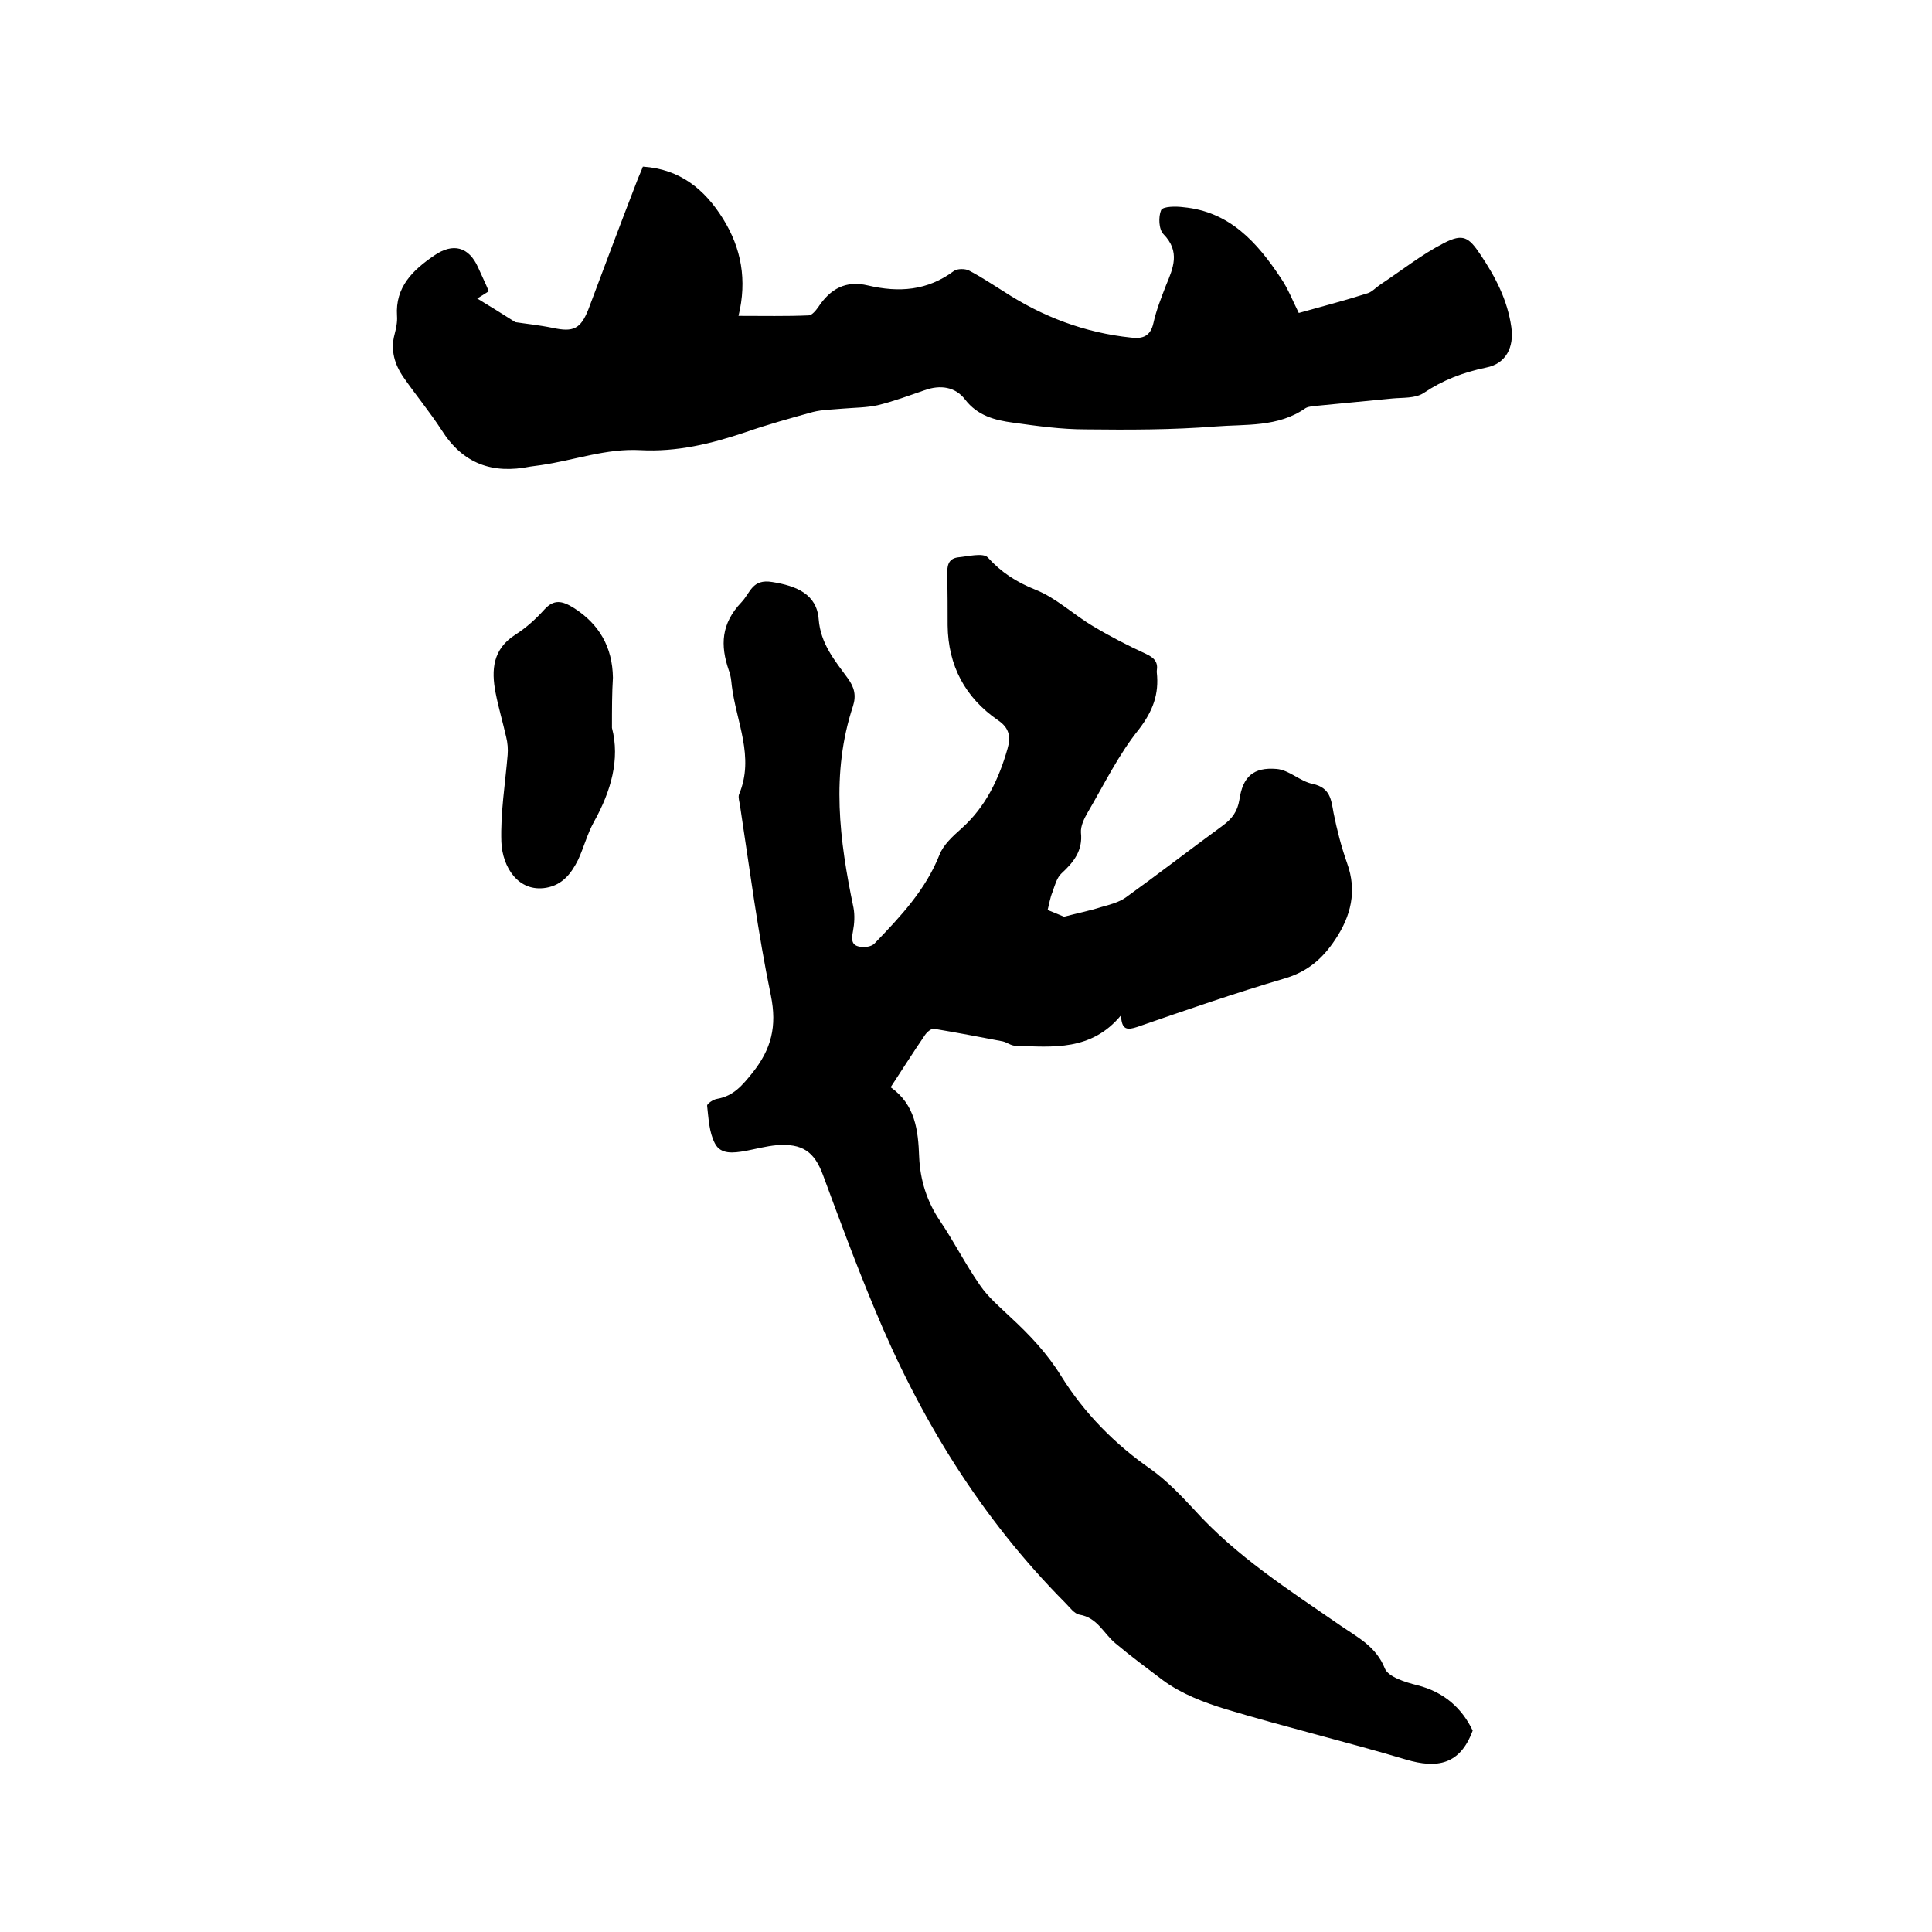 <svg enable-background="new 0 0 400 400" viewBox="0 0 400 400" xmlns="http://www.w3.org/2000/svg"><path d="m216.9 188.4c1.2.5 2.5 1 3.4 1.4 2.6-.7 5.2-1.2 7.7-2 1.8-.5 3.7-1 5.1-2 6.8-4.9 13.4-10 20.1-14.9 1.9-1.4 3-2.9 3.4-5.3.7-4.8 2.9-6.8 7.7-6.4 2.6.2 4.9 2.6 7.5 3.1 3.6.8 3.8 3.2 4.3 6 .7 3.5 1.6 7 2.8 10.4 2.1 5.8.8 11-2.5 15.9-2.6 3.9-5.7 6.6-10.5 8-10.2 3-20.3 6.5-30.4 10-2.1.7-3.3.7-3.4-2.4-6.1 7.4-14.1 6.6-21.9 6.3-.9 0-1.7-.7-2.6-.9-4.7-.9-9.4-1.8-14.2-2.6-.6-.1-1.5.7-1.9 1.3-2.4 3.5-4.6 7-7.1 10.8 5.1 3.6 5.7 8.9 5.9 14.4.2 4.8 1.6 9.3 4.4 13.4 2.9 4.3 5.2 8.9 8.2 13.2 1.7 2.5 4.1 4.5 6.3 6.6 4 3.7 7.6 7.5 10.5 12.2 4.8 7.7 11.1 14.1 18.6 19.3 3.2 2.3 6.1 5.3 8.8 8.2 8.8 9.8 19.8 16.8 30.5 24.2 3.5 2.4 7.3 4.3 9.1 8.8.7 1.8 4.3 2.9 6.7 3.5 5.6 1.4 9.3 4.8 11.5 9.4-2.6 7.1-7.4 7.9-13.8 6-12.4-3.7-24.9-6.7-37.2-10.4-4.6-1.4-9.3-3.2-13.1-6-3.3-2.5-6.7-5-9.9-7.7-2.4-2-3.7-5.3-7.4-5.9-1.1-.2-2-1.5-2.9-2.4-17.5-17.6-30.2-38.3-39.6-61.1-3.8-9.1-7.2-18.3-10.6-27.5-1.8-4.9-4.3-6.6-9.6-6.2-2.2.2-4.4.8-6.5 1.2-2.4.4-5.1.8-6.3-1.6-1.2-2.3-1.3-5.2-1.6-7.8 0-.4 1.3-1.3 2.1-1.4 3.4-.6 5.2-2.8 7.3-5.4 3.9-4.9 5.1-9.6 3.8-16-2.7-13-4.4-26.3-6.4-39.4-.1-.7-.4-1.6-.2-2.2 3.3-7.8-.6-15.1-1.5-22.6-.1-1-.2-2.1-.6-3.1-1.8-5.2-1.6-9.7 2.6-14.1 1.9-2 2.2-4.9 6.4-4.2 5 .8 9.2 2.5 9.6 7.7.4 5.1 3.3 8.5 6 12.2 1.4 1.9 1.8 3.6 1.1 5.8-4.6 13.9-2.8 27.8.1 41.7.3 1.6.2 3.3-.1 4.9s-.4 2.9 1.4 3.2c1 .2 2.5 0 3.1-.7 5.3-5.5 10.5-11 13.4-18.3.8-2.1 2.8-3.9 4.6-5.5 5-4.5 7.7-10.2 9.5-16.5.7-2.4.4-4.3-2-5.9-6.8-4.7-10.3-11.3-10.4-19.6 0-3.5 0-7-.1-10.5 0-1.7.1-3.3 2.2-3.6 2.1-.2 5.2-1 6.2 0 2.8 3.1 5.9 5.1 9.9 6.7 4.3 1.7 7.9 5.2 12 7.6 3.5 2.1 7.2 4 10.9 5.7 1.7.8 2.5 1.7 2.2 3.5v.3c.5 4.5-.8 8-3.7 11.8-4.2 5.2-7.2 11.4-10.6 17.2-.7 1.2-1.5 2.8-1.4 4.2.4 3.7-1.5 6.1-4 8.4-1 .9-1.4 2.5-1.9 3.9-.5 1.2-.7 2.6-1 3.7z"/><path d="m268.9 64.8c5-1.4 9.6-2.6 14.3-4.1.9-.3 1.7-1.2 2.6-1.8 4.4-2.9 8.5-6.2 13.2-8.6 3.9-2 5.1-1.2 7.5 2.4 3.1 4.6 5.6 9.4 6.4 15 .6 4.2-1.1 7.6-5.2 8.4-4.8 1-9 2.6-13 5.3-1.7 1.1-4.3.9-6.4 1.1-5.2.5-10.3 1-15.5 1.5-.8.1-1.8.1-2.5.5-5.7 4-12.4 3.3-18.7 3.8-8.9.7-17.9.7-26.8.6-5.1 0-10.1-.7-15.1-1.4-3.7-.5-7.3-1.4-9.9-4.8-2-2.6-5.1-3.1-8.4-1.9-3.2 1.1-6.4 2.3-9.7 3.1-2.3.5-4.8.5-7.2.7-2.1.2-4.2.2-6.2.7-4.7 1.3-9.4 2.6-14 4.2-7.1 2.4-14.2 4.1-21.7 3.7-7.1-.4-13.7 2.1-20.6 3.1-.7.1-1.5.2-2.2.3-7.9 1.6-14-.6-18.4-7.6-2.4-3.7-5.3-7.2-7.8-10.8-1.9-2.7-2.8-5.7-1.9-9 .3-1.2.6-2.5.5-3.8-.4-6 3.3-9.5 7.7-12.5 3.9-2.7 7.2-1.8 9.1 2.5.7 1.6 1.5 3.2 2.2 4.9-.9.6-1.6 1-2.4 1.5 2.5 1.5 4.9 3 7.9 4.9 1.9.3 4.9.6 7.8 1.2 4.2.9 5.7.2 7.3-3.8 3.3-8.8 6.6-17.6 10-26.4.4-1.1.9-2.1 1.3-3.2 7.7.5 12.8 4.7 16.6 10.8s5 12.7 3.2 20.1c5.2 0 9.9.1 14.5-.1.7 0 1.5-1 2-1.7 2.5-3.8 5.7-5.6 10.3-4.5 6.4 1.5 12.3 1.1 17.8-3 .7-.5 2.3-.5 3.1-.1 2.5 1.3 4.9 2.9 7.3 4.4 8 5.2 16.7 8.5 26.3 9.5 2.4.3 4-.3 4.6-3s1.6-5.2 2.6-7.8c1.5-3.6 3-7-.5-10.6-1-1-1.1-3.6-.5-5 .4-.8 3.1-.8 4.6-.6 9.6.9 15.3 7.3 20.2 14.7 1.5 2.2 2.4 4.6 3.7 7.2z"/><path d="m126.7 150.7c1.7 6.5-.2 13.1-3.7 19.4-1.4 2.5-2.1 5.3-3.3 7.9-1.4 2.8-3.2 5.2-6.6 5.8-5.8 1-9.1-4.3-9.3-9.5-.2-6 .8-12 1.3-18 .1-1.2 0-2.5-.3-3.7-.7-3.1-1.6-6.1-2.2-9.2-.9-4.7-.6-9 4.1-12 2.2-1.4 4.2-3.2 6-5.2 2-2.2 3.7-1.8 6-.4 5.4 3.4 8.1 8.2 8.2 14.5-.2 3.2-.2 6.4-.2 10.4z"/></svg>